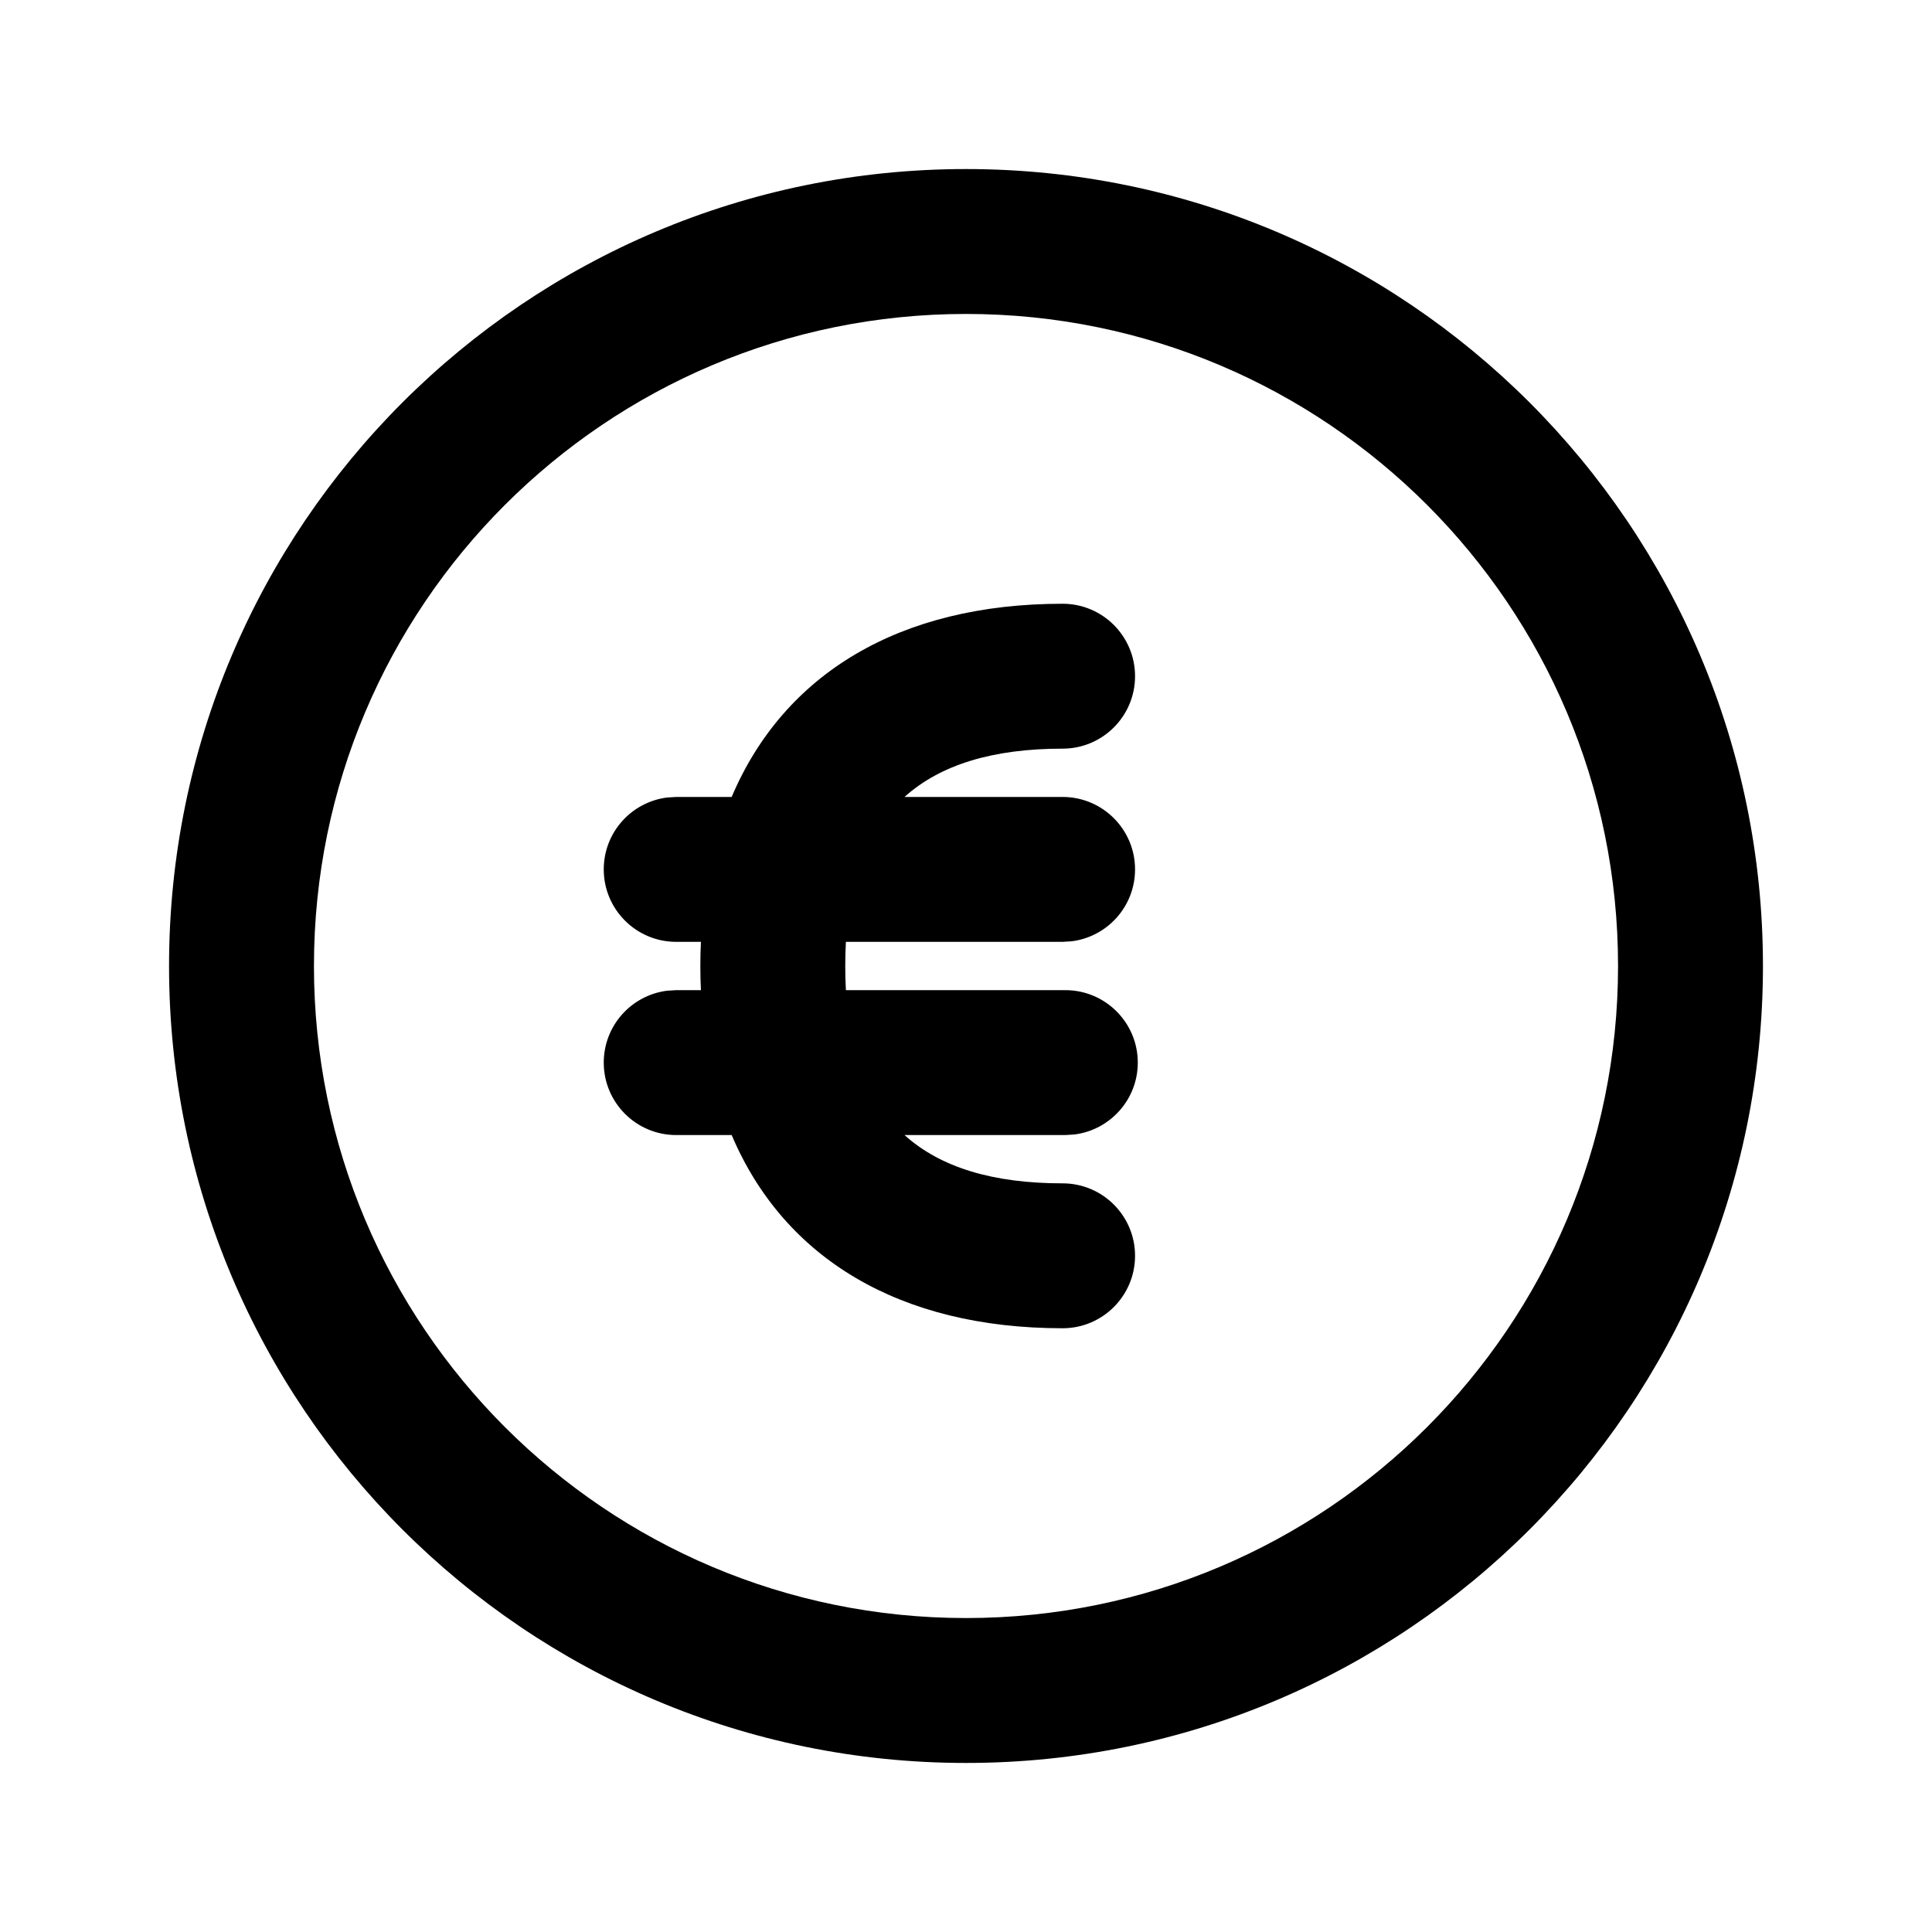 <svg width="24" height="24" viewBox="0 0 24 24"  xmlns="http://www.w3.org/2000/svg">
<path d="M14.1 8.4C14.1 7.903 13.697 7.5 13.2 7.5C11.177 7.5 9.739 8.368 9.089 9.9H8.4L8.287 9.907C7.843 9.963 7.5 10.341 7.5 10.8C7.5 11.297 7.903 11.7 8.4 11.7H8.707C8.702 11.799 8.7 11.899 8.7 12C8.7 12.102 8.702 12.202 8.707 12.3H8.4L8.287 12.307C7.843 12.363 7.5 12.741 7.5 13.2C7.5 13.697 7.903 14.1 8.4 14.1H9.089C9.739 15.632 11.177 16.5 13.2 16.5C13.697 16.5 14.1 16.097 14.1 15.6C14.1 15.103 13.697 14.7 13.2 14.7C12.335 14.7 11.683 14.503 11.236 14.1H13.234L13.347 14.093C13.79 14.037 14.134 13.659 14.134 13.2C14.134 12.703 13.731 12.3 13.234 12.3H10.508C10.503 12.203 10.5 12.103 10.5 12C10.5 11.897 10.503 11.797 10.508 11.7H13.2L13.313 11.693C13.757 11.637 14.1 11.259 14.1 10.8C14.1 10.303 13.697 9.9 13.2 9.9H11.236C11.683 9.498 12.335 9.3 13.2 9.3C13.697 9.3 14.1 8.897 14.1 8.4Z" />
<path fill-rule="evenodd" clip-rule="evenodd" d="M12 2.1C6.532 2.1 2.1 6.532 2.1 12C2.1 17.468 6.532 21.9 12 21.9C17.468 21.9 21.9 17.468 21.9 12C21.9 6.532 17.468 2.1 12 2.1ZM12 3.9C16.474 3.9 20.1 7.526 20.1 12C20.1 16.474 16.474 20.1 12 20.1C7.526 20.1 3.9 16.474 3.9 12C3.9 7.526 7.526 3.9 12 3.9Z" />
</svg>
